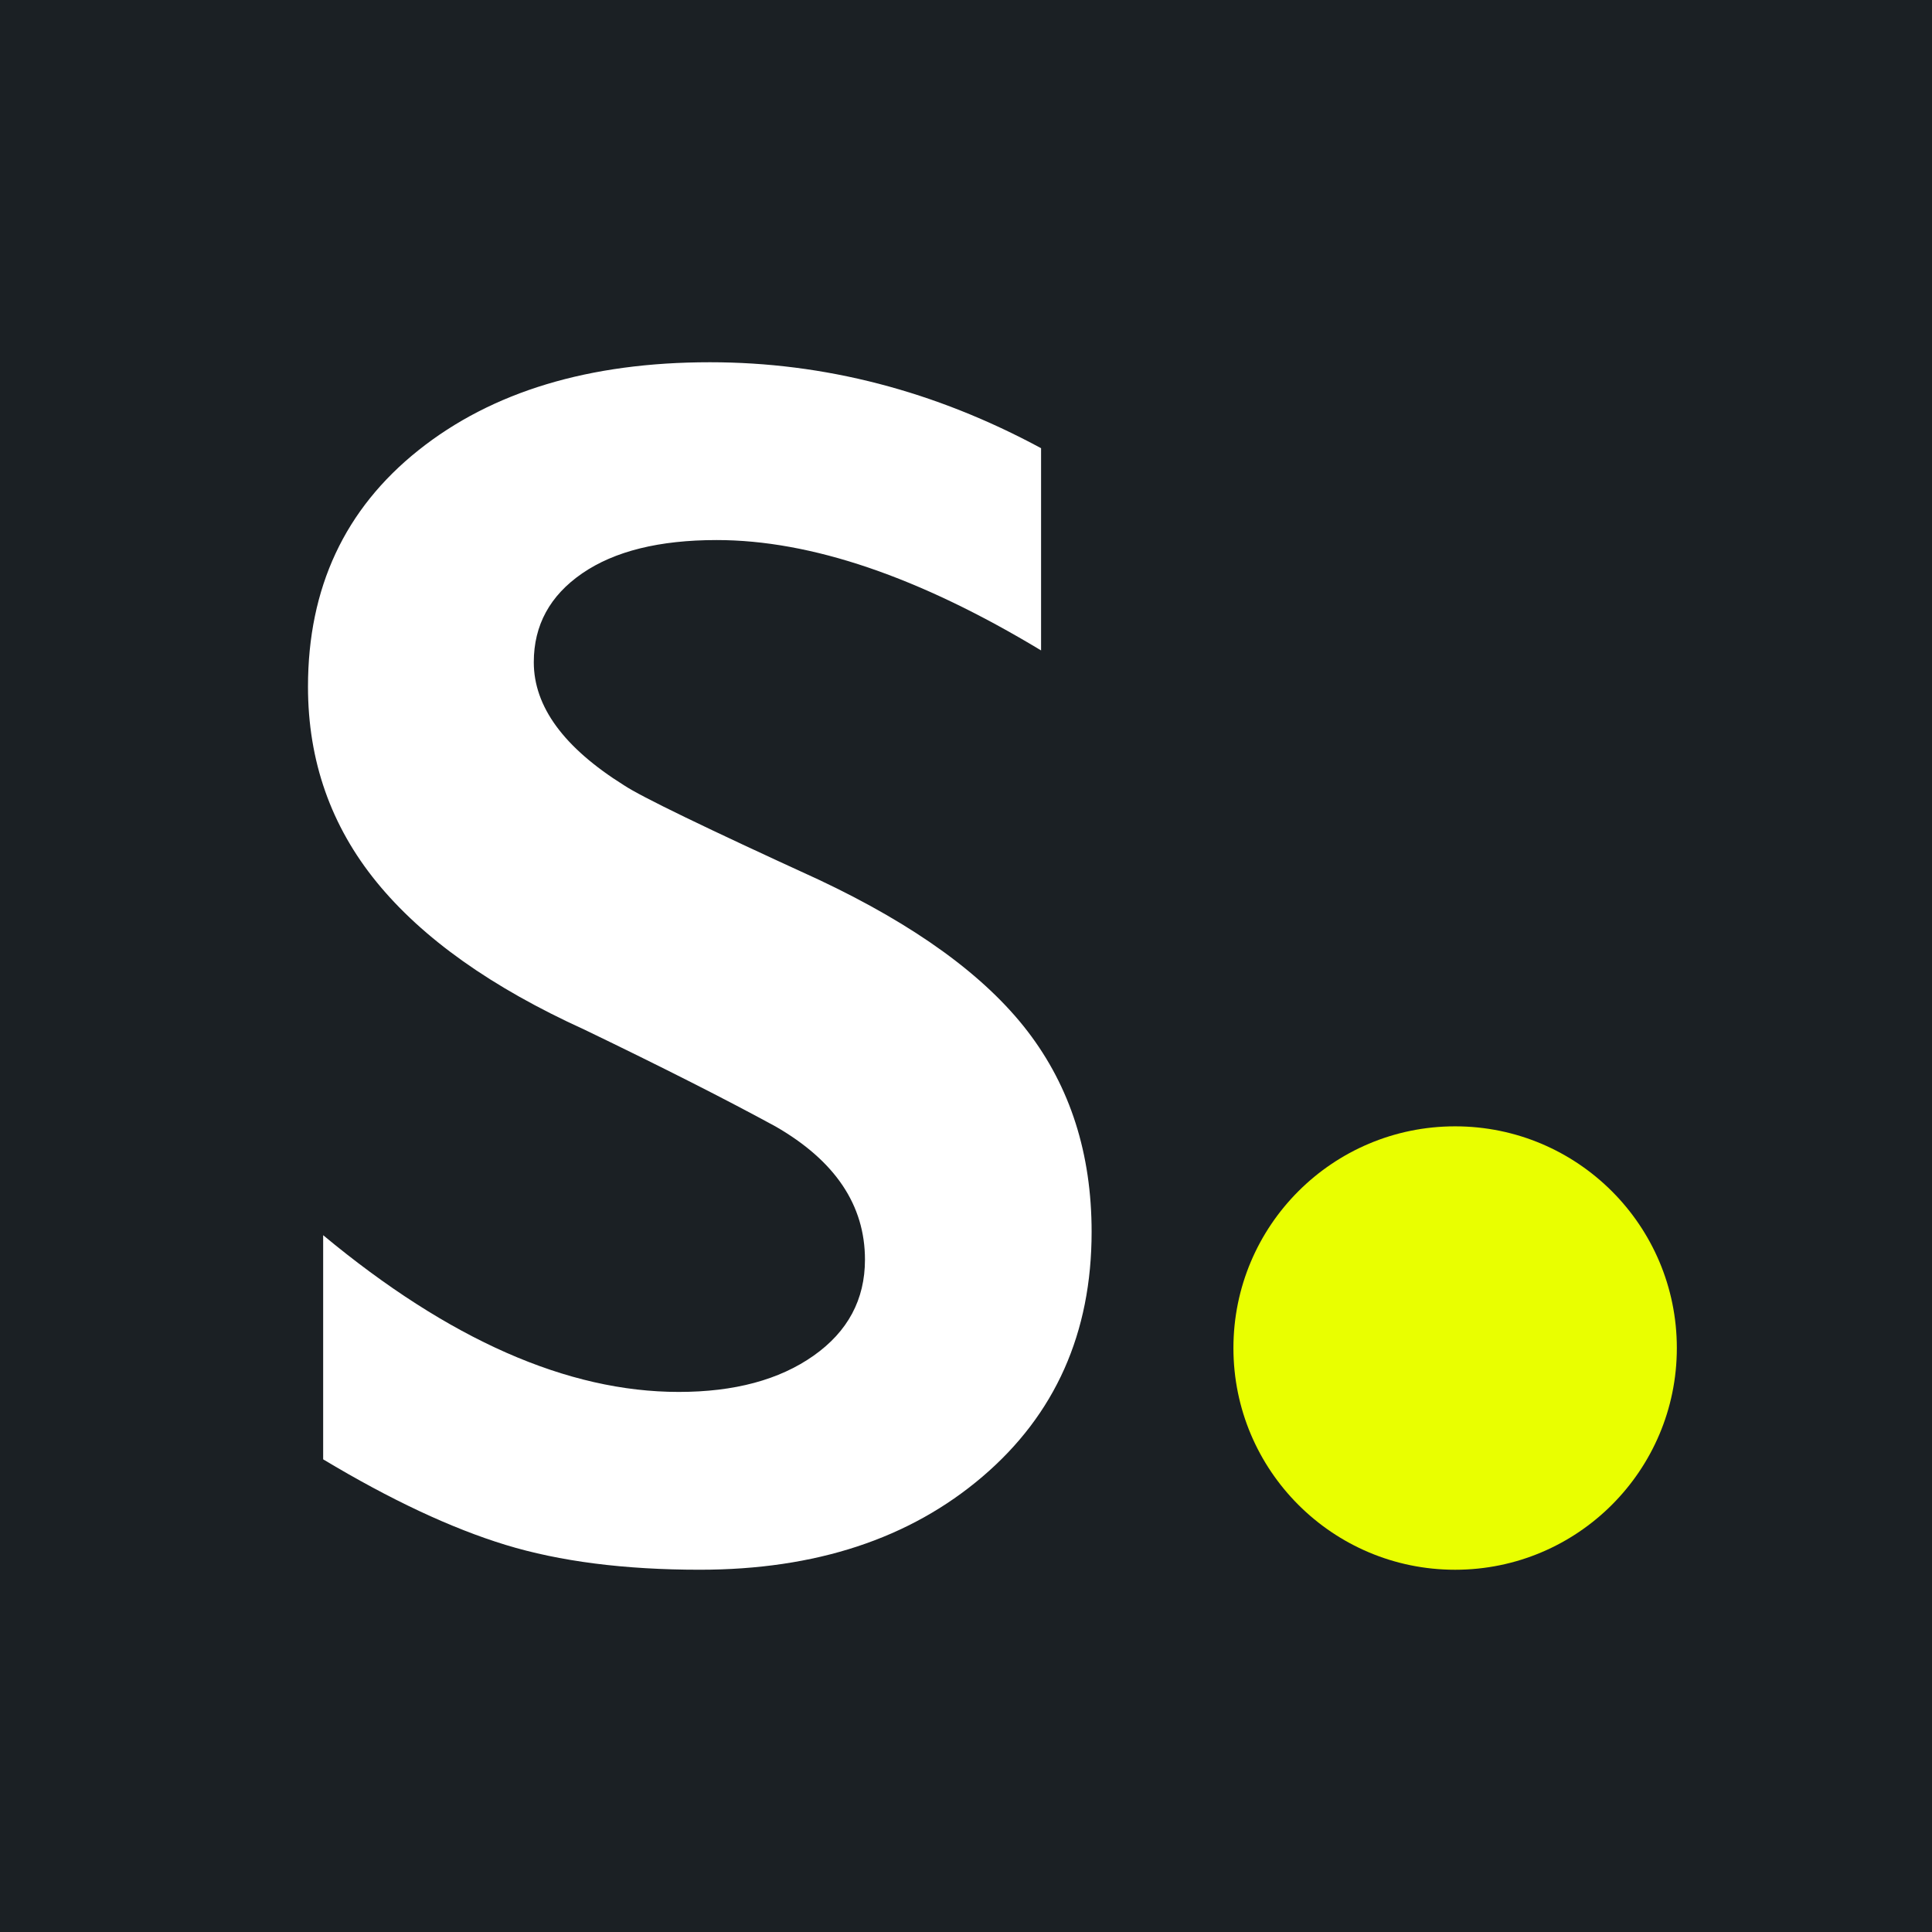 <svg xmlns="http://www.w3.org/2000/svg" fill="none" viewBox="0 0 1024 1024" height="1024" width="1024">
<rect x="0" y="0" width="1024" height="1024" fill="#808080" stroke="none"/>
<g clip-path="url(#clip0_2557_23259)">
<g clip-path="url(#clip1_2557_23259)">
<path fill="#1B2024" d="M1024 0H0V1024H1024V0Z"/>
<path fill="#E9FF00" d="M771.25 832C836.149 832 888.76 779.389 888.76 714.49C888.76 649.591 836.149 596.98 771.25 596.98C706.351 596.98 653.74 649.591 653.74 714.49C653.74 779.389 706.351 832 771.25 832Z"/>
<path fill="white" d="M376.27 192C437.01 192 495.52 207.18 551.79 237.55V344.74C487.18 305.74 429.87 286.24 379.84 286.24C349.47 286.24 325.72 292.12 308.6 303.88C291.48 315.65 282.92 331.34 282.92 350.99C282.92 374.51 298.84 396.26 330.71 416.2C339.64 422.17 374.03 438.83 433.88 466.22C485.09 490.34 522.01 517.13 544.64 546.61C567.26 576.09 578.58 611.53 578.58 652.9C578.58 706.49 559.3 749.75 520.75 782.64C482.19 815.55 432.24 831.99 370.91 831.99C331.01 831.99 296.7 827.6 267.97 818.82C239.23 810.03 207 794.92 171.28 773.48V654.68C237.97 710.06 300.8 737.75 359.75 737.75C389.23 737.75 413.05 731.35 431.21 718.55C449.37 705.75 458.45 688.78 458.45 667.64C458.45 638.76 442.66 615.24 411.11 597.08C384.91 582.79 351.11 565.66 309.73 545.71C260.6 523.38 223.9 497.33 199.64 467.56C175.37 437.79 163.24 403.25 163.24 363.95C163.24 311.55 182.74 269.79 221.75 238.67C260.75 207.56 312.26 192 376.28 192H376.27Z"/>
</g>
</g>
<defs>
<clipPath id="clip0_2557_23259">
<rect fill="white" height="1024" width="1024"/>
</clipPath>
<clipPath id="clip1_2557_23259">
<rect fill="white" height="1024" width="1024"/>
</clipPath>
</defs>
</svg>